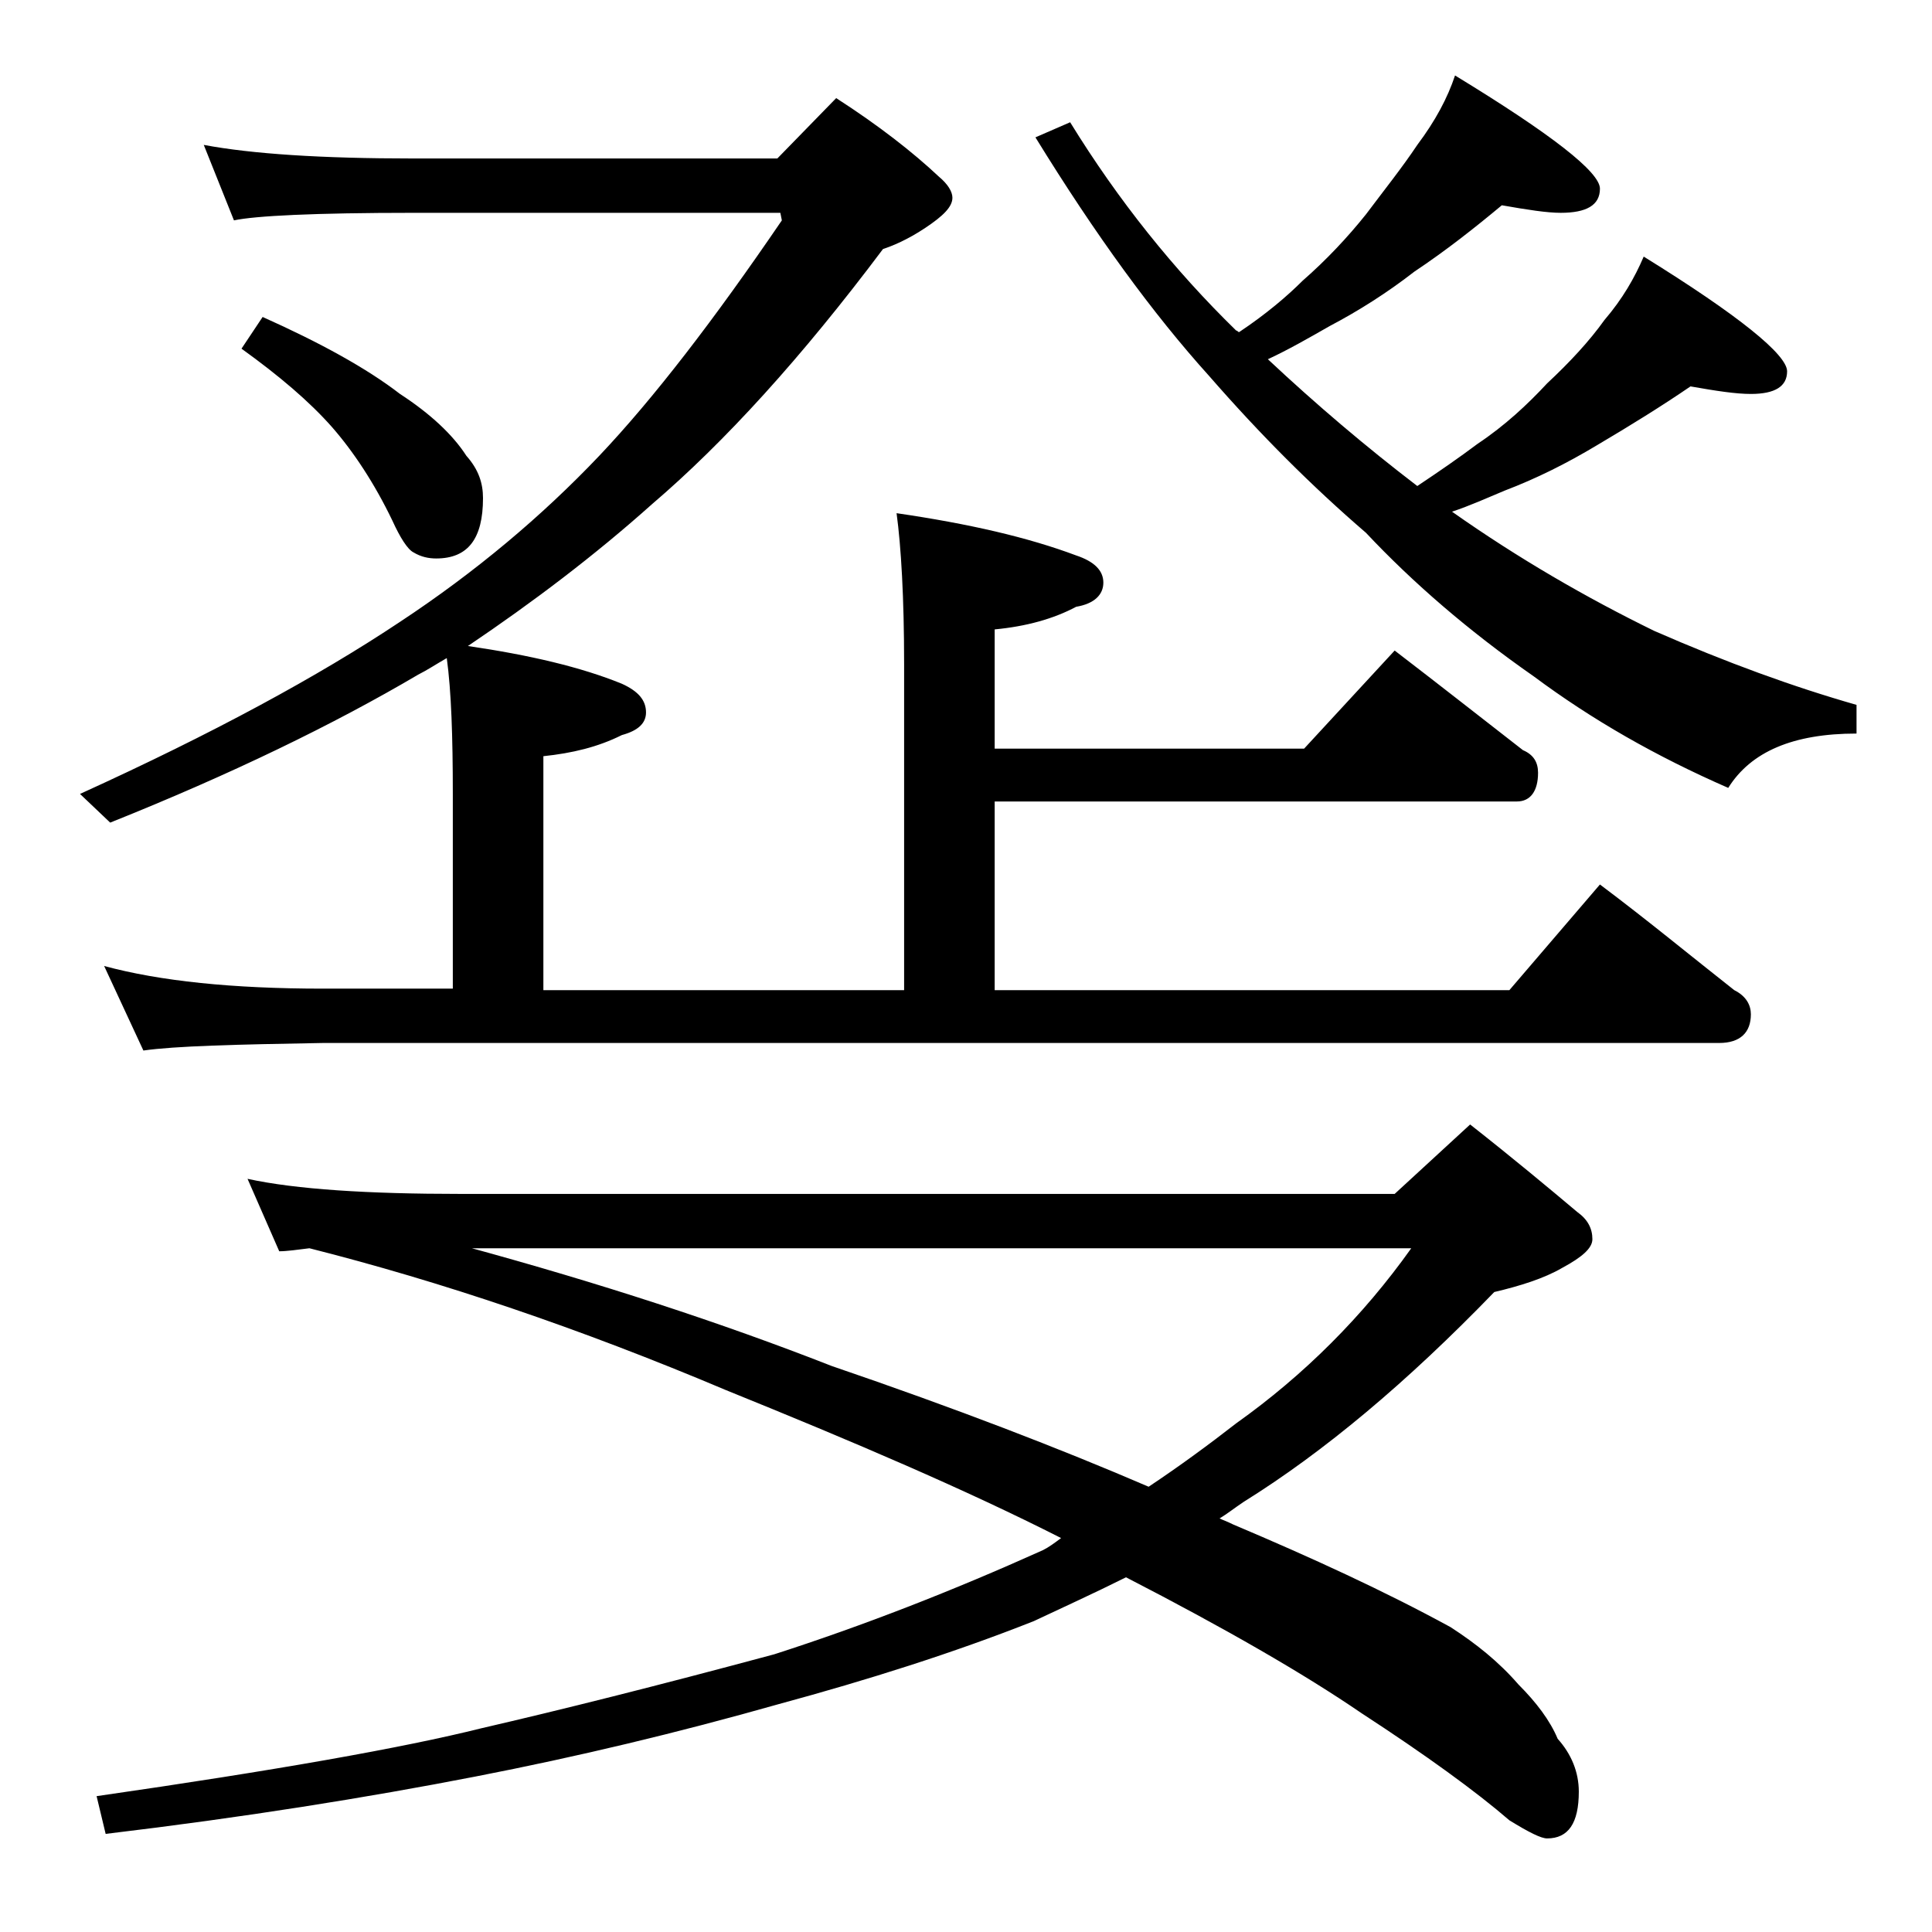 <?xml version="1.0" encoding="utf-8"?>
<!-- Generator: Adobe Illustrator 18.0.0, SVG Export Plug-In . SVG Version: 6.00 Build 0)  -->
<!DOCTYPE svg PUBLIC "-//W3C//DTD SVG 1.1//EN" "http://www.w3.org/Graphics/SVG/1.1/DTD/svg11.dtd">
<svg version="1.1" id="Layer_1" xmlns="http://www.w3.org/2000/svg" xmlns:xlink="http://www.w3.org/1999/xlink" x="0px" y="0px"
	 viewBox="0 0 128 128" enable-background="new 0 0 128 128" xml:space="preserve">
<path d="M13.5,9.6c3.2,0.6,7.8,0.9,13.9,0.9h24.1l3.9-4c2.8,1.8,5.1,3.6,6.8,5.2c0.6,0.5,0.9,1,0.9,1.4c0,0.6-0.6,1.2-1.8,2
	c-1.2,0.8-2.2,1.2-2.8,1.4C53.1,23.7,48,29.3,43.2,33.4c-3.8,3.4-7.9,6.5-12.2,9.4c4.1,0.6,7.5,1.4,10.2,2.5
	c1.1,0.5,1.6,1.1,1.6,1.9c0,0.7-0.5,1.2-1.6,1.5c-1.6,0.8-3.3,1.2-5.2,1.4v15.5h23.9V44c0-4.4-0.2-7.8-0.5-10
	c4.8,0.7,8.7,1.6,11.9,2.8c1.2,0.4,1.8,1,1.8,1.8c0,0.8-0.6,1.4-1.8,1.6c-1.5,0.8-3.3,1.3-5.4,1.5v7.9h20.5l6-6.5
	c3,2.3,5.8,4.5,8.5,6.6c0.7,0.3,1,0.8,1,1.5c0,1.2-0.5,1.9-1.4,1.9H65.9v12.5H100l6-7c3.2,2.4,6.1,4.8,8.9,7c0.8,0.4,1.1,1,1.1,1.6
	c0,1.2-0.7,1.9-2.1,1.9H21.4c-5.8,0.1-9.8,0.2-11.9,0.5L6.9,64c3.7,1,8.5,1.5,14.5,1.5H30V52.6c0-3.8-0.1-6.8-0.4-9
	c-0.7,0.4-1.3,0.8-1.9,1.1c-5.6,3.3-12.4,6.6-20.4,9.8l-2-1.9c8.8-4,15.8-7.8,21.2-11.4c5-3.3,9.4-7,13.2-11
	c3.6-3.8,7.6-9,12.1-15.6l-0.1-0.5H27.4c-6.6,0-10.5,0.2-11.9,0.5L13.5,9.6z M16.4,78.1c3.2,0.7,8,1,14.1,1h61.9l5-4.6
	c2.8,2.2,5.2,4.2,7.1,5.8c0.7,0.5,1,1.1,1,1.8c0,0.6-0.7,1.2-2,1.9c-1.2,0.7-2.8,1.2-4.5,1.6c-5.8,6-11.3,10.6-16.6,13.9
	c-0.6,0.4-1.1,0.8-1.6,1.1c0.2,0.1,0.5,0.2,0.9,0.4c5.2,2.2,10,4.4,14.4,6.8c1.7,1.1,3.2,2.3,4.5,3.8c1.2,1.2,2.1,2.4,2.6,3.6
	c0.9,1,1.4,2.2,1.4,3.5c0,2.1-0.7,3.1-2.1,3.1c-0.4,0-1.2-0.4-2.5-1.2c-2.2-1.9-5.5-4.3-9.8-7.1c-3.8-2.6-9-5.6-15.6-9
	c-2.2,1.1-4.2,2-6.1,2.9c-5.3,2.1-11,3.9-16.9,5.5c-6.7,1.9-13.4,3.5-20.1,4.8c-7.2,1.4-15.3,2.7-24.5,3.8L6.4,119
	c11.8-1.7,20.3-3.2,25.5-4.5c5.2-1.2,11.6-2.8,19.4-4.9c5.9-1.9,11.8-4.2,17.8-6.9c0.4-0.2,0.8-0.5,1.2-0.8
	c-6.3-3.2-13.8-6.4-22.2-9.8c-9.7-4.1-18.9-7.2-27.6-9.4c-0.8,0.1-1.5,0.2-2,0.2L16.4,78.1z M17.4,21c3.8,1.7,6.9,3.4,9.1,5.1
	c2,1.3,3.5,2.7,4.4,4.1c0.8,0.9,1.1,1.8,1.1,2.8c0,2.7-1,4-3.1,4c-0.5,0-1-0.1-1.5-0.4c-0.4-0.2-0.9-1-1.4-2.1
	c-1.2-2.5-2.6-4.6-4-6.2c-1.5-1.7-3.5-3.4-6-5.2L17.4,21z M30.9,82.6c8.8,2.4,16.8,5,24.2,7.9c8.2,2.8,15.2,5.5,21,8
	c2.1-1.4,4-2.8,5.8-4.2c4.5-3.2,8.4-7.1,11.6-11.6H30.9z M70.9,8.1c3.2,5.2,6.9,9.8,11,13.8C82,21.9,82,22,82.1,22
	c1.8-1.2,3.2-2.4,4.2-3.4c1.6-1.4,3-2.9,4.2-4.4c1.2-1.6,2.4-3.1,3.4-4.6C95.1,8,95.9,6.5,96.4,5c6.4,3.9,9.6,6.4,9.6,7.5
	c0,1.1-0.9,1.6-2.6,1.6c-0.9,0-2.2-0.2-3.9-0.5c-1.8,1.5-3.7,3-5.8,4.4c-1.8,1.4-3.7,2.6-5.6,3.6c-1.4,0.8-2.8,1.6-4.1,2.2
	c3.2,3,6.5,5.8,9.9,8.4c1.5-1,2.8-1.9,4-2.8c1.8-1.2,3.3-2.6,4.6-4c1.5-1.4,2.8-2.8,3.8-4.2c1.2-1.4,2-2.8,2.6-4.2
	c6.3,3.9,9.5,6.5,9.5,7.6c0,1-0.8,1.5-2.4,1.5c-1,0-2.3-0.2-4-0.5c-1.9,1.3-4,2.6-6.2,3.9c-2,1.2-4,2.2-6.1,3
	c-1.2,0.5-2.3,1-3.5,1.4c4.4,3.1,8.9,5.7,13.4,7.9c4.8,2.1,9.2,3.7,13.4,4.9v1.9c-4.2,0-7,1.2-8.5,3.6c-4.8-2.1-9-4.5-12.9-7.4
	c-4.3-3-8-6.2-11.1-9.5c-3.6-3.1-7-6.5-10.4-10.4c-3.7-4.1-7.5-9.3-11.5-15.8L70.9,8.1z"/>
</svg>
